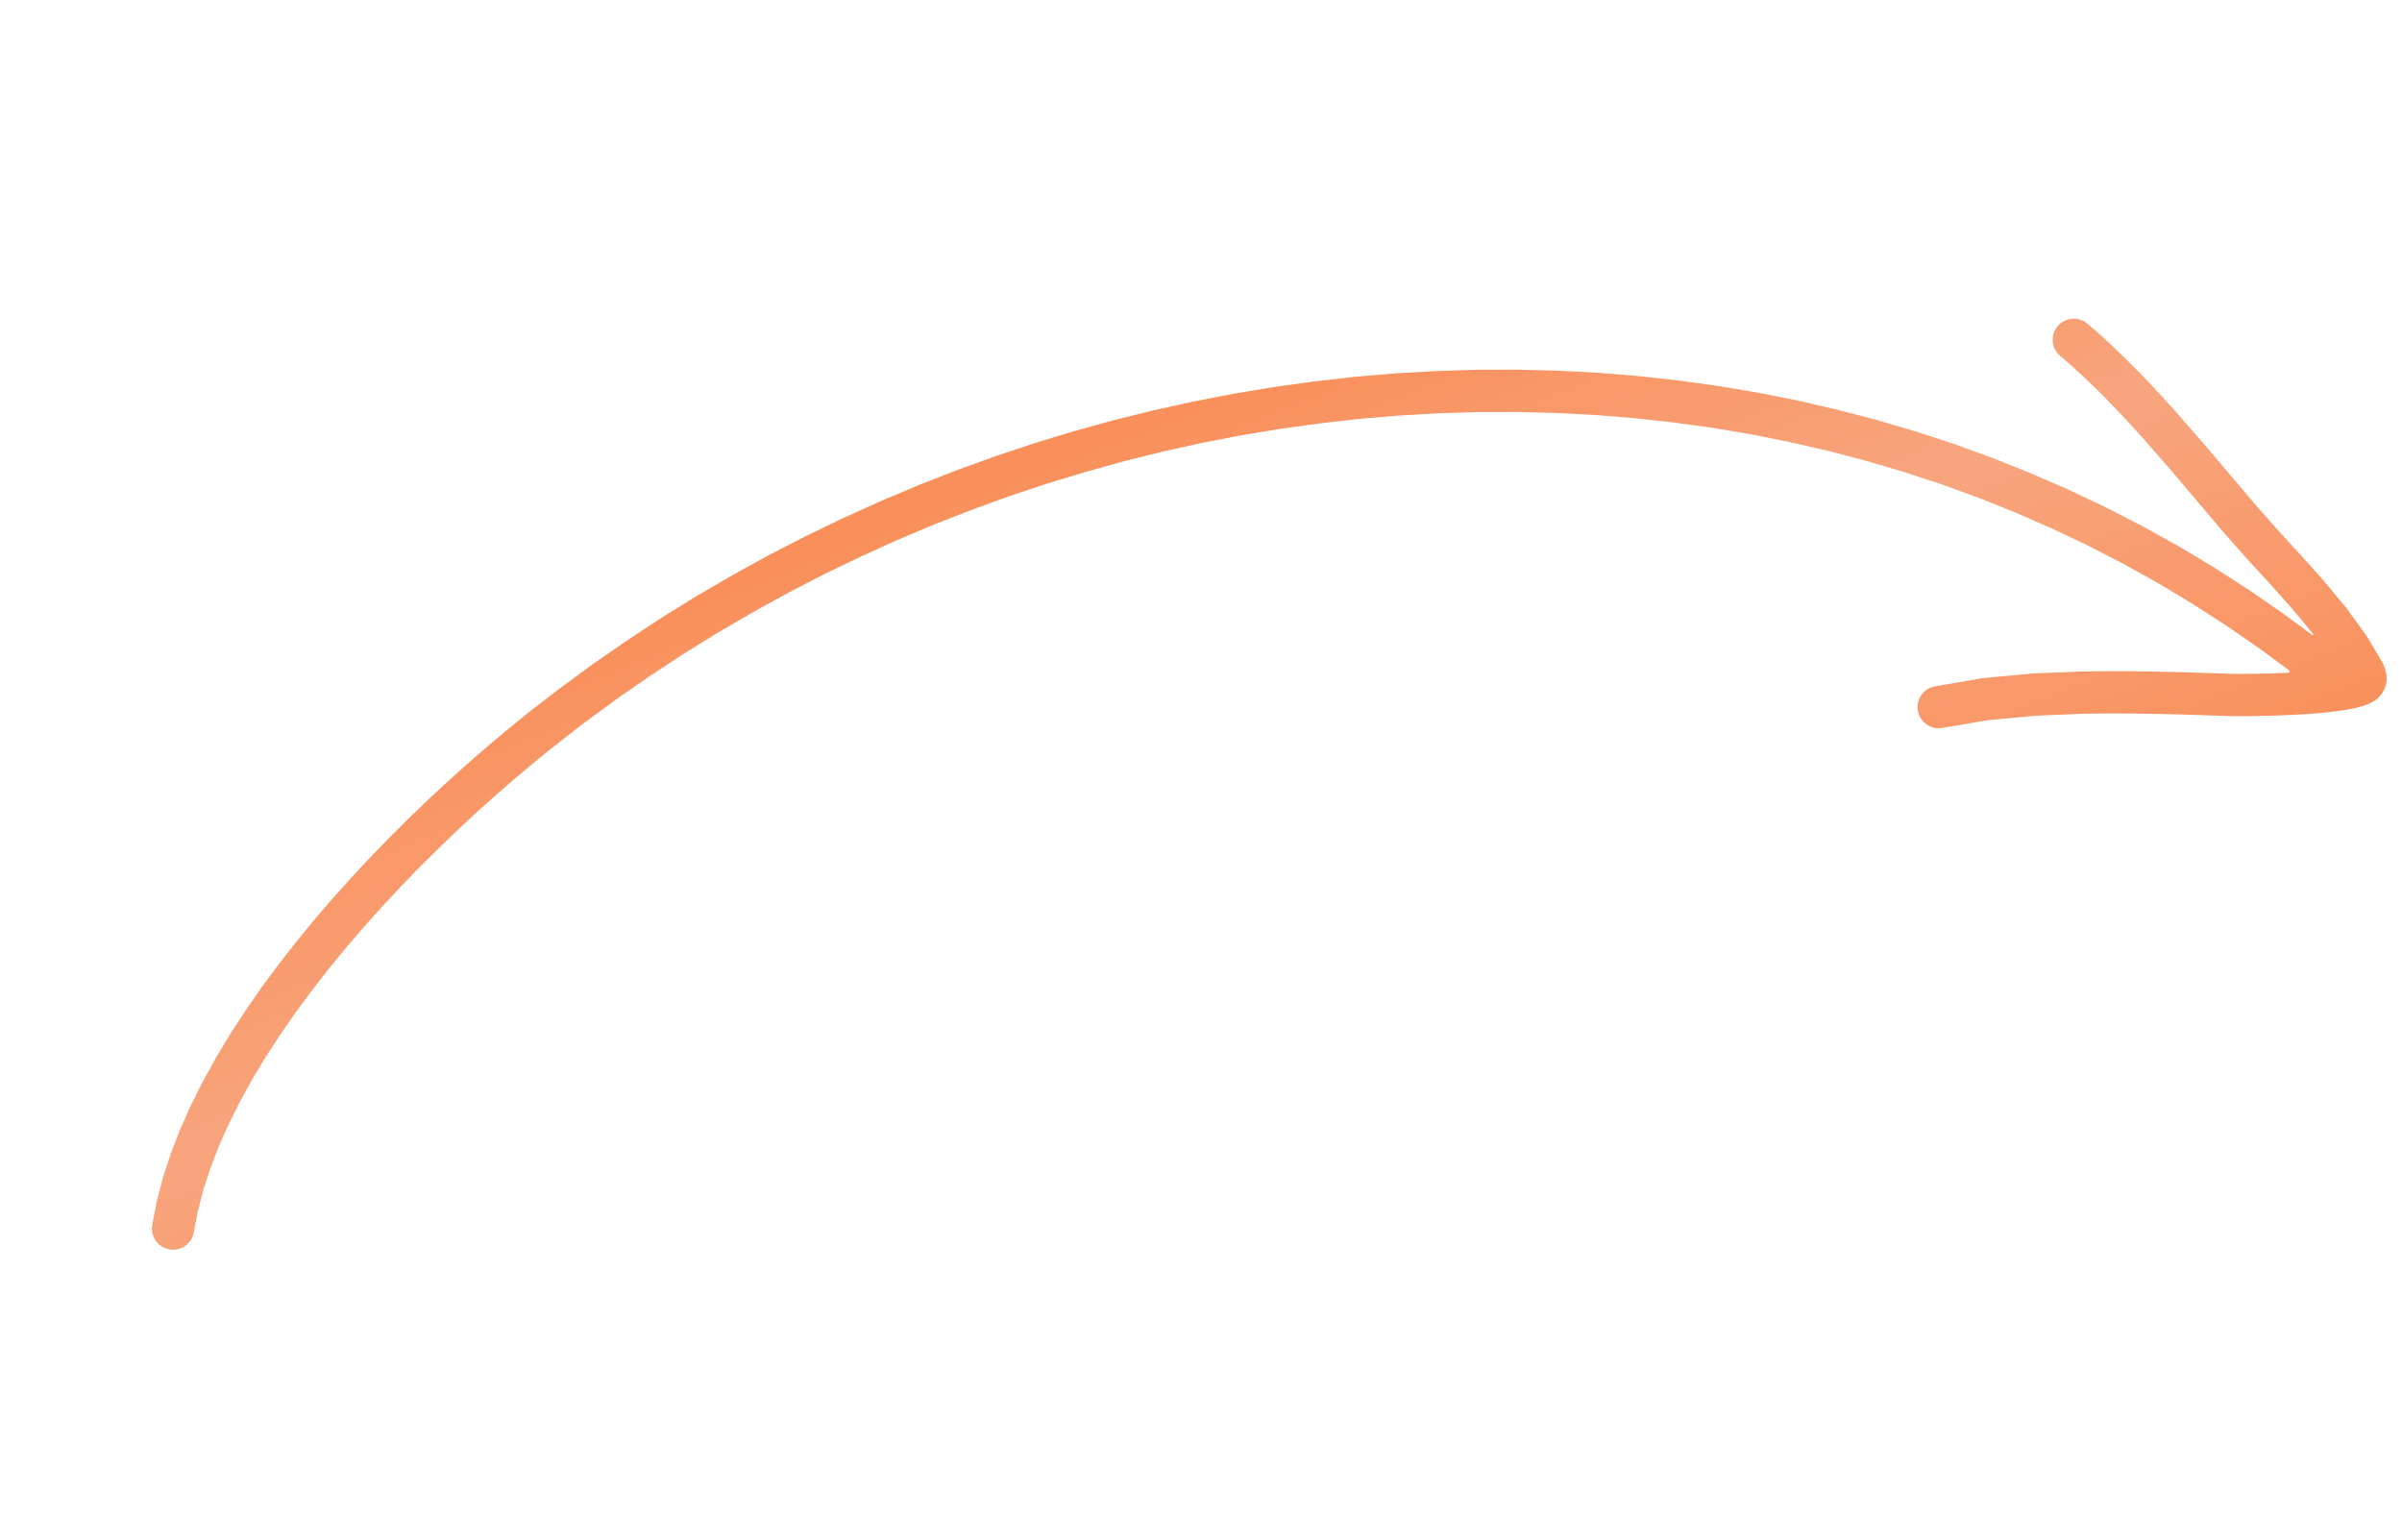 <?xml version="1.0" encoding="UTF-8"?> <svg xmlns="http://www.w3.org/2000/svg" width="145" height="93" viewBox="0 0 145 93" fill="none"><path d="M60.094 27.542L62.45 26.755L64.823 26.034L67.211 25.374L69.617 24.777L72.029 24.244L74.451 23.773L76.884 23.368L79.325 23.029L81.768 22.753L84.219 22.543L86.668 22.404L89.122 22.325L91.575 22.317L94.022 22.381L96.464 22.506L98.906 22.705L101.334 22.972L103.755 23.308L106.171 23.712L108.568 24.193L110.952 24.742L113.323 25.363L115.676 26.057L118.008 26.821L120.322 27.663L122.611 28.581L124.878 29.566L127.122 30.63L129.335 31.769L131.518 32.978L133.675 34.272L135.797 35.638L137.884 37.084L139.559 38.323C139.602 38.355 139.657 38.301 139.625 38.257L138.366 36.744L137.028 35.247L135.645 33.739L134.282 32.197L132.675 30.305L131.084 28.425L129.467 26.574L128.656 25.677L127.83 24.793L126.99 23.926L126.133 23.084L125.262 22.269L124.347 21.468C123.821 21.008 123.767 20.204 124.227 19.678C124.689 19.147 125.492 19.09 126.021 19.549L126.963 20.372L127.889 21.243L128.788 22.127L129.667 23.027L130.526 23.95L131.371 24.885L133.009 26.761L134.613 28.654L136.201 30.527L137.535 32.033L138.908 33.535L140.291 35.08L141.629 36.691L142.878 38.41L143.792 39.958C143.896 40.133 143.971 40.323 144.014 40.521L144.035 40.617C144.104 40.929 144.077 41.255 143.958 41.552C143.866 41.781 143.72 41.988 143.537 42.152C143.437 42.241 143.325 42.319 143.207 42.38L142.991 42.493L142.604 42.634L142.204 42.739L141.782 42.827L141.331 42.897L140.858 42.961L140.364 43.015L139.853 43.064L139.325 43.106L138.284 43.164L137.264 43.203L136.337 43.224L135.54 43.238L134.936 43.236L134.573 43.231L133.163 43.184L131.723 43.137L130.263 43.102L128.787 43.077L127.302 43.073L125.828 43.088L122.868 43.21L120.009 43.477L117.245 43.949C116.555 44.069 115.894 43.603 115.775 42.906C115.656 42.216 116.122 41.555 116.812 41.435L119.668 40.945L122.69 40.662L125.741 40.538L127.285 40.521L128.807 40.525L130.308 40.551L131.79 40.585L133.237 40.632L134.643 40.678L134.944 40.685L135.514 40.682L136.284 40.675L137.177 40.653L138.152 40.613C138.221 40.609 138.248 40.521 138.192 40.479L136.412 39.16L134.389 37.766L132.338 36.442L130.255 35.193L128.141 34.019L126.001 32.917L123.834 31.889L121.638 30.935L119.423 30.047L117.186 29.234L114.926 28.493L112.649 27.821L110.354 27.219L108.041 26.69L105.716 26.224L103.378 25.83L101.028 25.507L98.669 25.246L96.303 25.054L93.932 24.931L91.552 24.87L89.173 24.879L86.787 24.953L84.407 25.09L82.023 25.292L79.648 25.564L77.273 25.892L74.909 26.285L72.548 26.743L70.2 27.262L67.862 27.843L65.538 28.489L63.228 29.189L60.932 29.953L58.656 30.779L56.399 31.66L54.162 32.603L51.949 33.607L49.757 34.665L47.595 35.781L45.458 36.958L43.347 38.187L41.27 39.472L39.227 40.815L37.212 42.212L35.237 43.664L33.294 45.177L32.211 46.058L31.096 46.992L29.962 47.977L28.812 49.006L27.658 50.081L26.5 51.194L25.344 52.34L24.201 53.52L23.068 54.734L21.959 55.971L20.875 57.236L19.822 58.521L18.809 59.824L17.837 61.14L16.915 62.47L16.044 63.806L15.237 65.149L14.494 66.493L13.82 67.836L13.227 69.169L12.714 70.497L12.283 71.811L11.943 73.104L11.694 74.424C11.563 75.112 10.896 75.562 10.206 75.427C9.513 75.294 9.061 74.628 9.193 73.943L9.459 72.535L9.839 71.083L10.315 69.63L10.877 68.18L11.522 66.734L12.243 65.296L13.034 63.866L13.887 62.446L14.802 61.041L15.765 59.648L16.78 58.274L17.836 56.921L18.923 55.589L20.045 54.281L21.191 53.007L22.354 51.756L23.534 50.542L24.721 49.362L25.911 48.218L27.099 47.116L28.276 46.061L29.444 45.048L30.591 44.086L31.715 43.17L33.702 41.626L35.734 40.133L37.801 38.7L39.899 37.318L42.035 35.995L44.202 34.733L46.394 33.524L48.618 32.38L50.868 31.292L53.142 30.264L55.438 29.294L57.756 28.389L60.094 27.542Z" fill="url(#paint0_linear_17_4428)"></path><defs><linearGradient id="paint0_linear_17_4428" x1="64.457" y1="26.451" x2="80.371" y2="67.043" gradientUnits="userSpaceOnUse"><stop stop-color="#F98F5A"></stop><stop offset="0.485" stop-color="#F8A57E"></stop><stop offset="1" stop-color="#F9915D"></stop></linearGradient></defs></svg> 